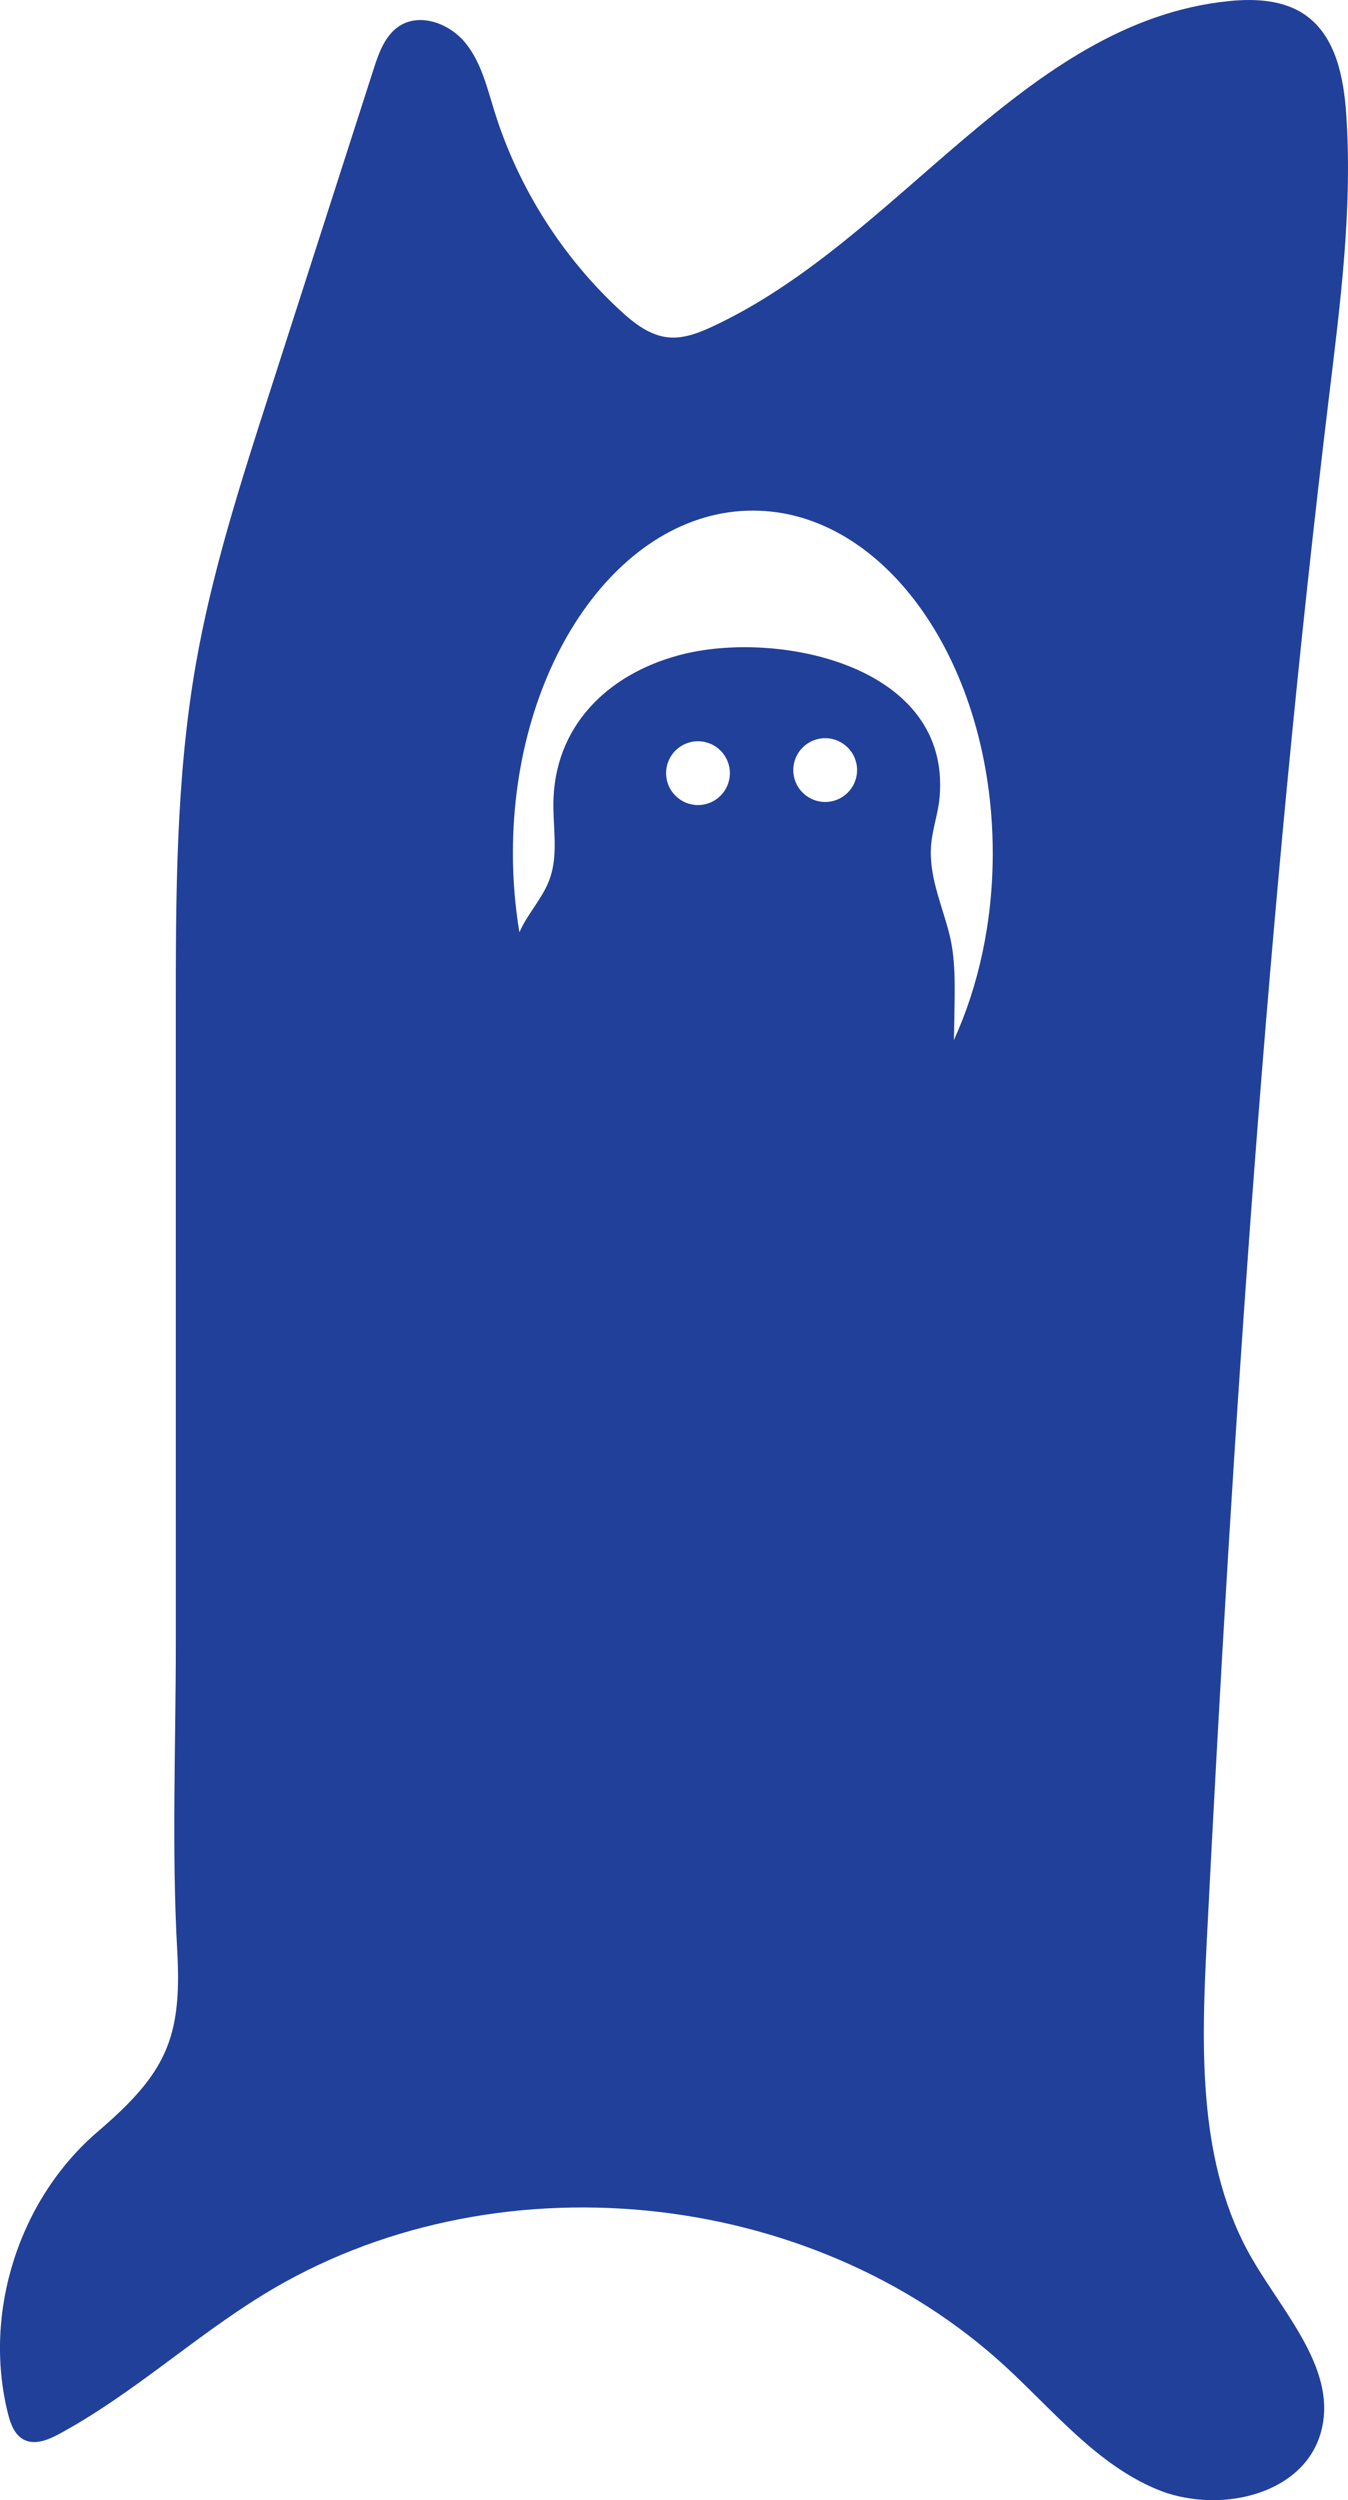 <?xml version="1.0" encoding="UTF-8"?>
<!-- Generator: Adobe Illustrator 19.2.0, SVG Export Plug-In . SVG Version: 6.00 Build 0)  -->
<svg xmlns="http://www.w3.org/2000/svg" xmlns:xlink="http://www.w3.org/1999/xlink" version="1.1" id="Layer_1" x="0px" y="0px" viewBox="0 0 63 116.809" xml:space="preserve">
<g>
	<defs>
		<rect id="SVGID_1_" width="63" height="116.809"></rect>
	</defs>
	<clipPath id="SVGID_2_">
		<use xlink:href="#SVGID_1_" overflow="visible"></use>
	</clipPath>
	<path clip-path="url(#SVGID_2_)" fill="#21409A" d="M44.579,48.596c0.011-0.284,0.018-0.567,0.02-0.849   c0.012-1.355,0.102-2.781-0.227-4.095c-0.346-1.38-0.978-2.731-0.854-4.186c0.064-0.748,0.329-1.467,0.395-2.215   c0.542-6.131-7.404-7.78-11.9-6.709c-3.336,0.795-5.983,3.123-6.143,6.726c-0.057,1.274,0.252,2.599-0.18,3.799   c-0.289,0.801-0.879,1.452-1.277,2.204c-0.049,0.093-0.095,0.188-0.139,0.285c-0.196-1.186-0.303-2.422-0.303-3.694   c0-8.84,5.02-16.006,11.213-16.006s11.213,7.166,11.213,16.006C46.397,43.086,45.728,46.084,44.579,48.596 M37.075,35.979   c0-0.823,0.668-1.49,1.491-1.49c0.823,0,1.49,0.667,1.49,1.49s-0.667,1.49-1.49,1.49C37.743,37.469,37.075,36.802,37.075,35.979    M31.13,36.122c0-0.823,0.668-1.49,1.491-1.49c0.823,0,1.49,0.667,1.49,1.49s-0.667,1.491-1.49,1.491   C31.798,37.613,31.13,36.945,31.13,36.122 M62.11,18.555c0.53-4.382,1.105-8.792,0.809-13.196c-0.117-1.724-0.481-3.638-1.889-4.64   c-1.019-0.725-2.363-0.794-3.606-0.667c-9.583,0.977-15.391,11.146-24.126,15.204c-0.652,0.304-1.355,0.577-2.071,0.505   c-0.867-0.087-1.6-0.664-2.241-1.256c-2.723-2.516-4.771-5.756-5.874-9.295c-0.347-1.112-0.621-2.29-1.353-3.196   c-0.732-0.906-2.105-1.431-3.086-0.803c-0.677,0.433-0.968,1.258-1.214,2.023c-1.626,5.056-3.252,10.112-4.878,15.168   c-1.341,4.171-2.686,8.359-3.436,12.675C8.218,36.413,8.216,41.86,8.216,47.275c0.001,9.821,0.001,19.643,0.001,29.464   c0.001,4.791-0.199,9.636,0.067,14.419c0.228,4.081-0.539,5.717-3.711,8.429c-3.69,3.156-5.383,8.468-4.201,13.177   c0.119,0.473,0.302,0.987,0.733,1.215c0.52,0.275,1.152,0.014,1.668-0.266c3.389-1.834,6.257-4.496,9.541-6.51   c10.635-6.522,25.53-5.069,34.703,3.387c2.234,2.06,4.233,4.533,7.035,5.707c2.803,1.175,6.78,0.334,7.657-2.575   c0.872-2.892-1.654-5.551-3.175-8.161c-2.557-4.389-2.392-9.789-2.135-14.862C57.619,66.602,59.211,42.508,62.11,18.555"></path>
</g>
</svg>
